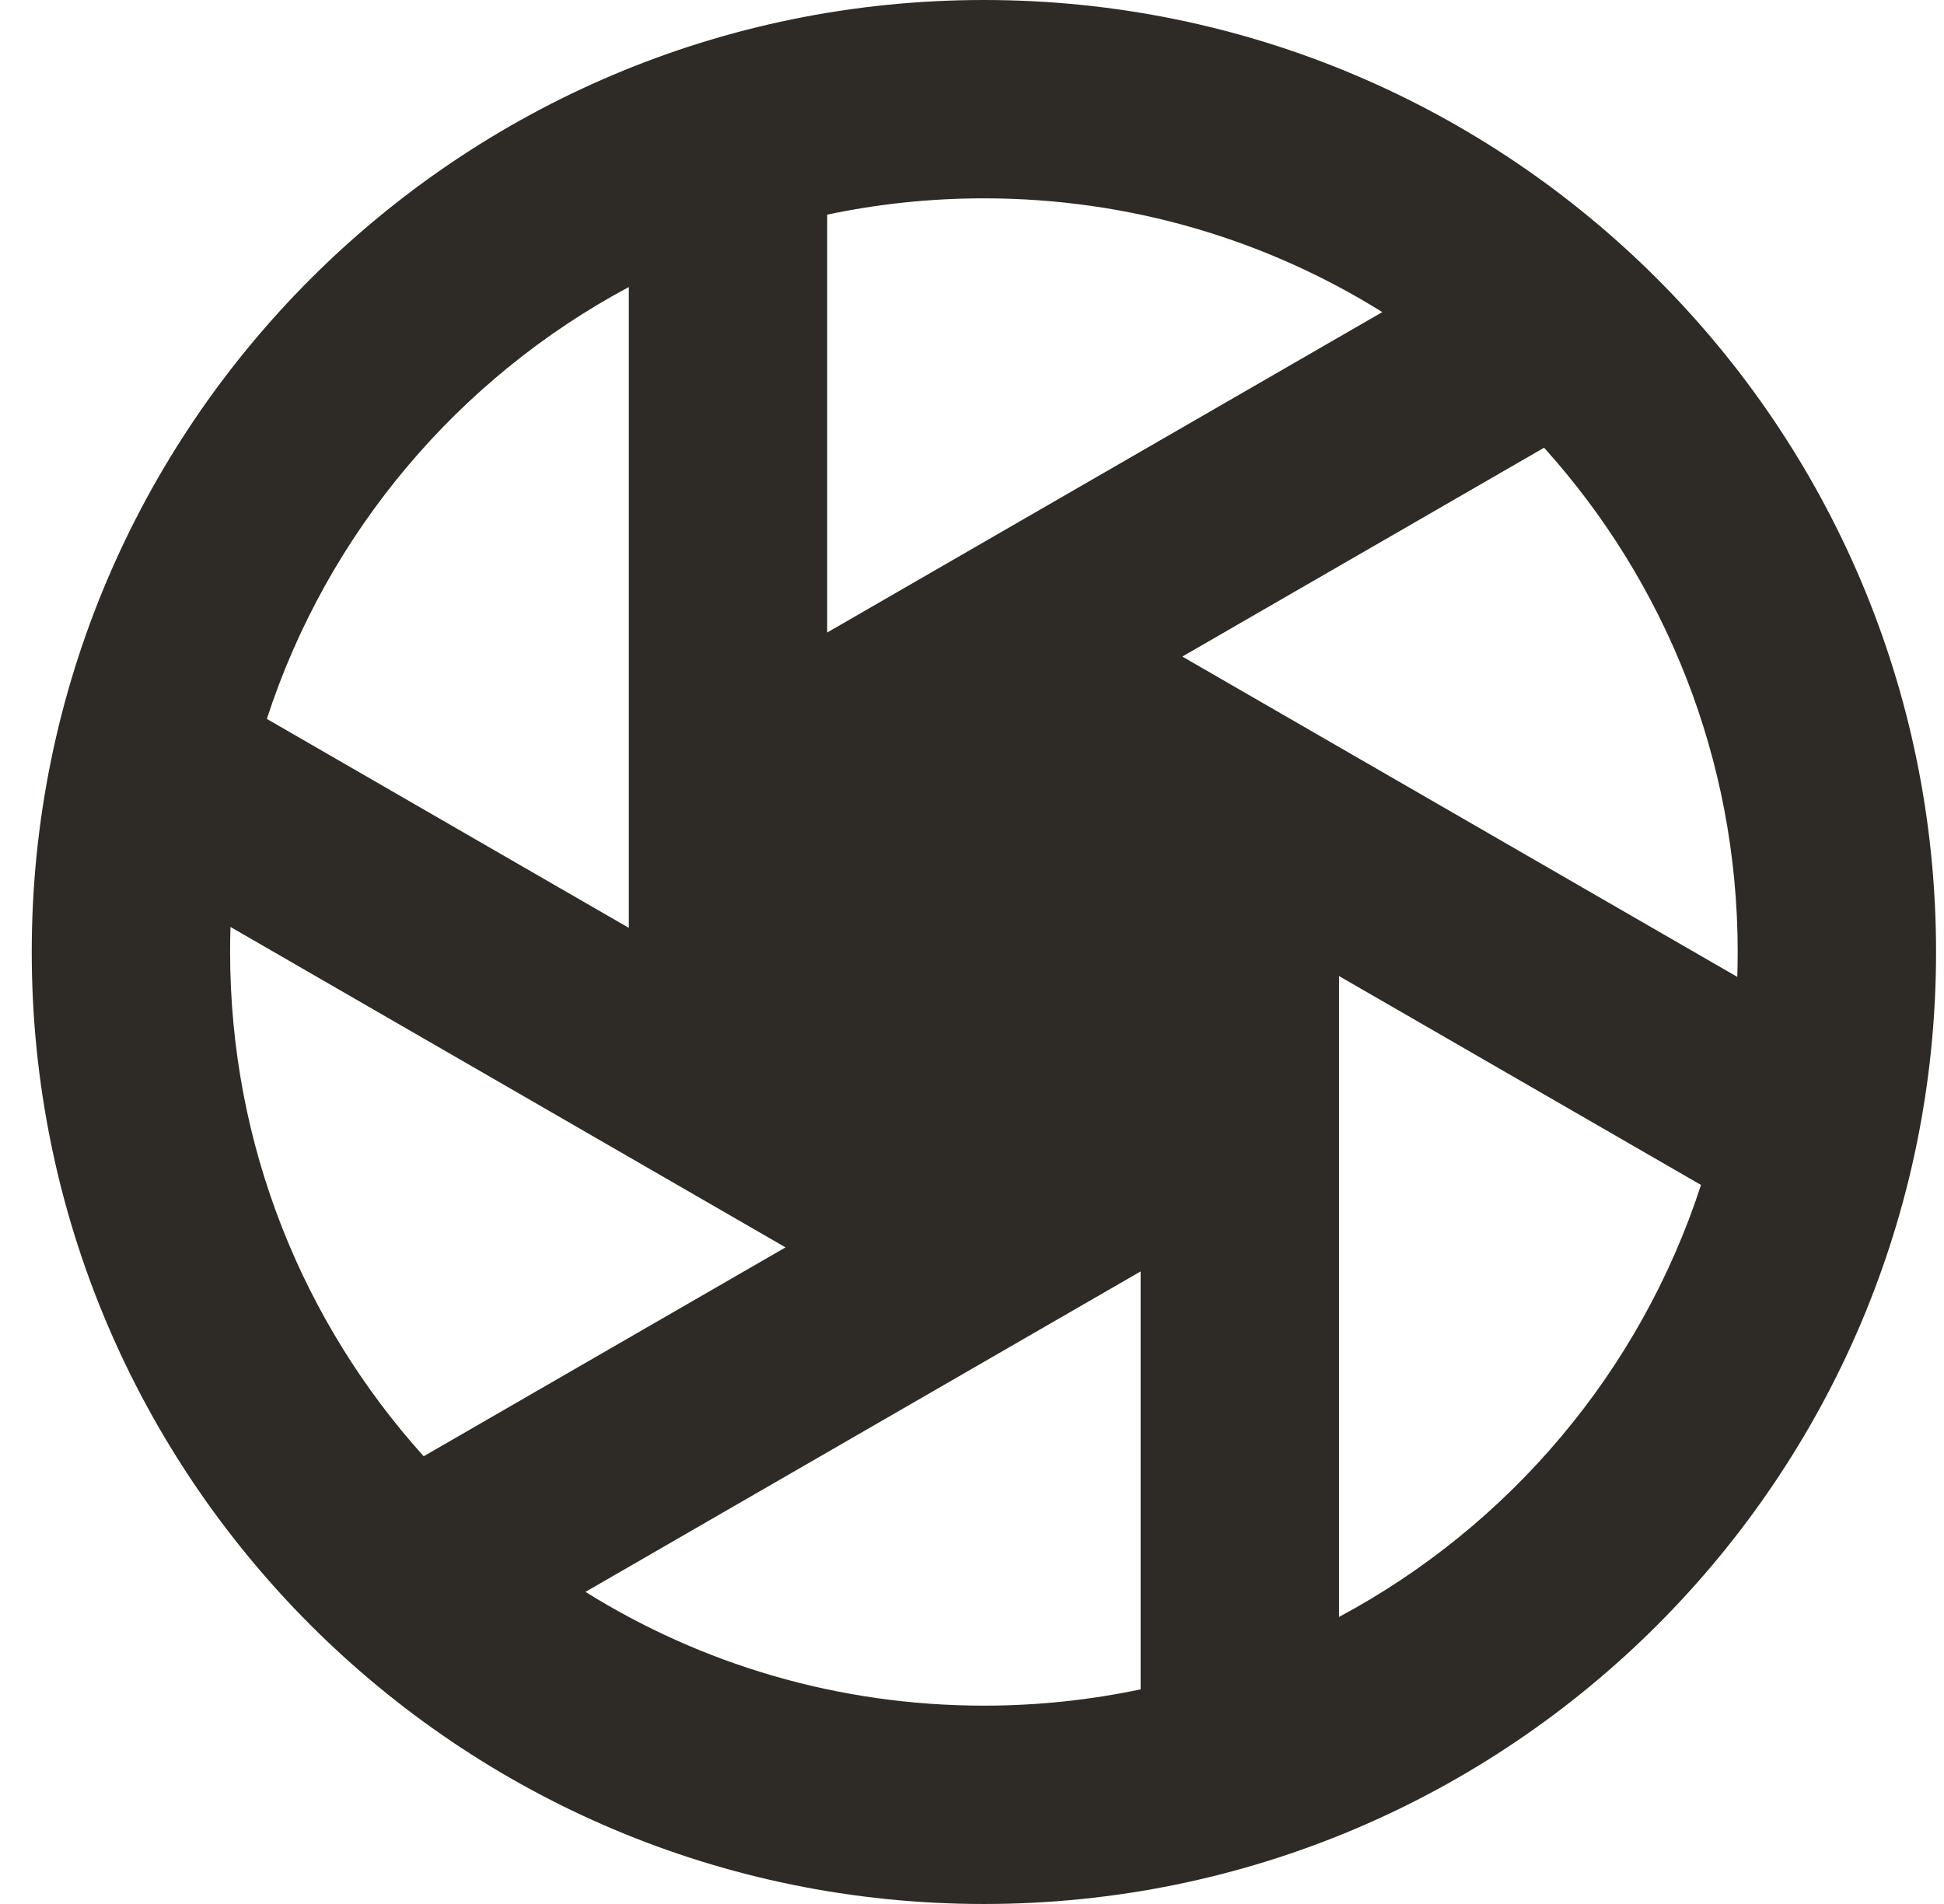 <?xml version="1.0" encoding="UTF-8"?> <svg xmlns="http://www.w3.org/2000/svg" width="49" height="48" viewBox="0 0 49 48" fill="none"><g clip-path="url(#clip0_8604_5135)"><path fill-rule="evenodd" clip-rule="evenodd" d="M5.8 24C5.8 23.789 5.803 23.579 5.81 23.369L19.8 31.447L10.679 36.713C7.646 33.346 5.8 28.888 5.8 24ZM15.85 23.392L6.726 18.124C8.252 13.426 11.559 9.531 15.85 7.236V23.392ZM14.757 40.132L28.75 32.053V42.589C27.476 42.858 26.154 43 24.8 43C21.113 43 17.671 41.95 14.757 40.132ZM43.79 24.628C43.796 24.42 43.8 24.21 43.8 24C43.8 19.111 41.953 14.654 38.92 11.287L29.801 16.552L43.79 24.628ZM42.875 29.873L33.75 24.606V40.764C38.042 38.468 41.349 34.572 42.875 29.873ZM34.842 7.868L20.85 15.946V5.411C22.124 5.142 23.445 5 24.8 5C28.487 5 31.929 6.05 34.842 7.868ZM24.8 0C11.545 0 0.8 10.745 0.8 24C0.8 37.255 11.545 48 24.8 48C38.055 48 48.8 37.255 48.8 24C48.8 10.745 38.055 0 24.8 0Z" fill="#2E2A25"></path></g><defs><clipPath id="clip0_8604_5135"><rect width="48" height="48" fill="white" transform="translate(0.8)"></rect></clipPath></defs></svg> 